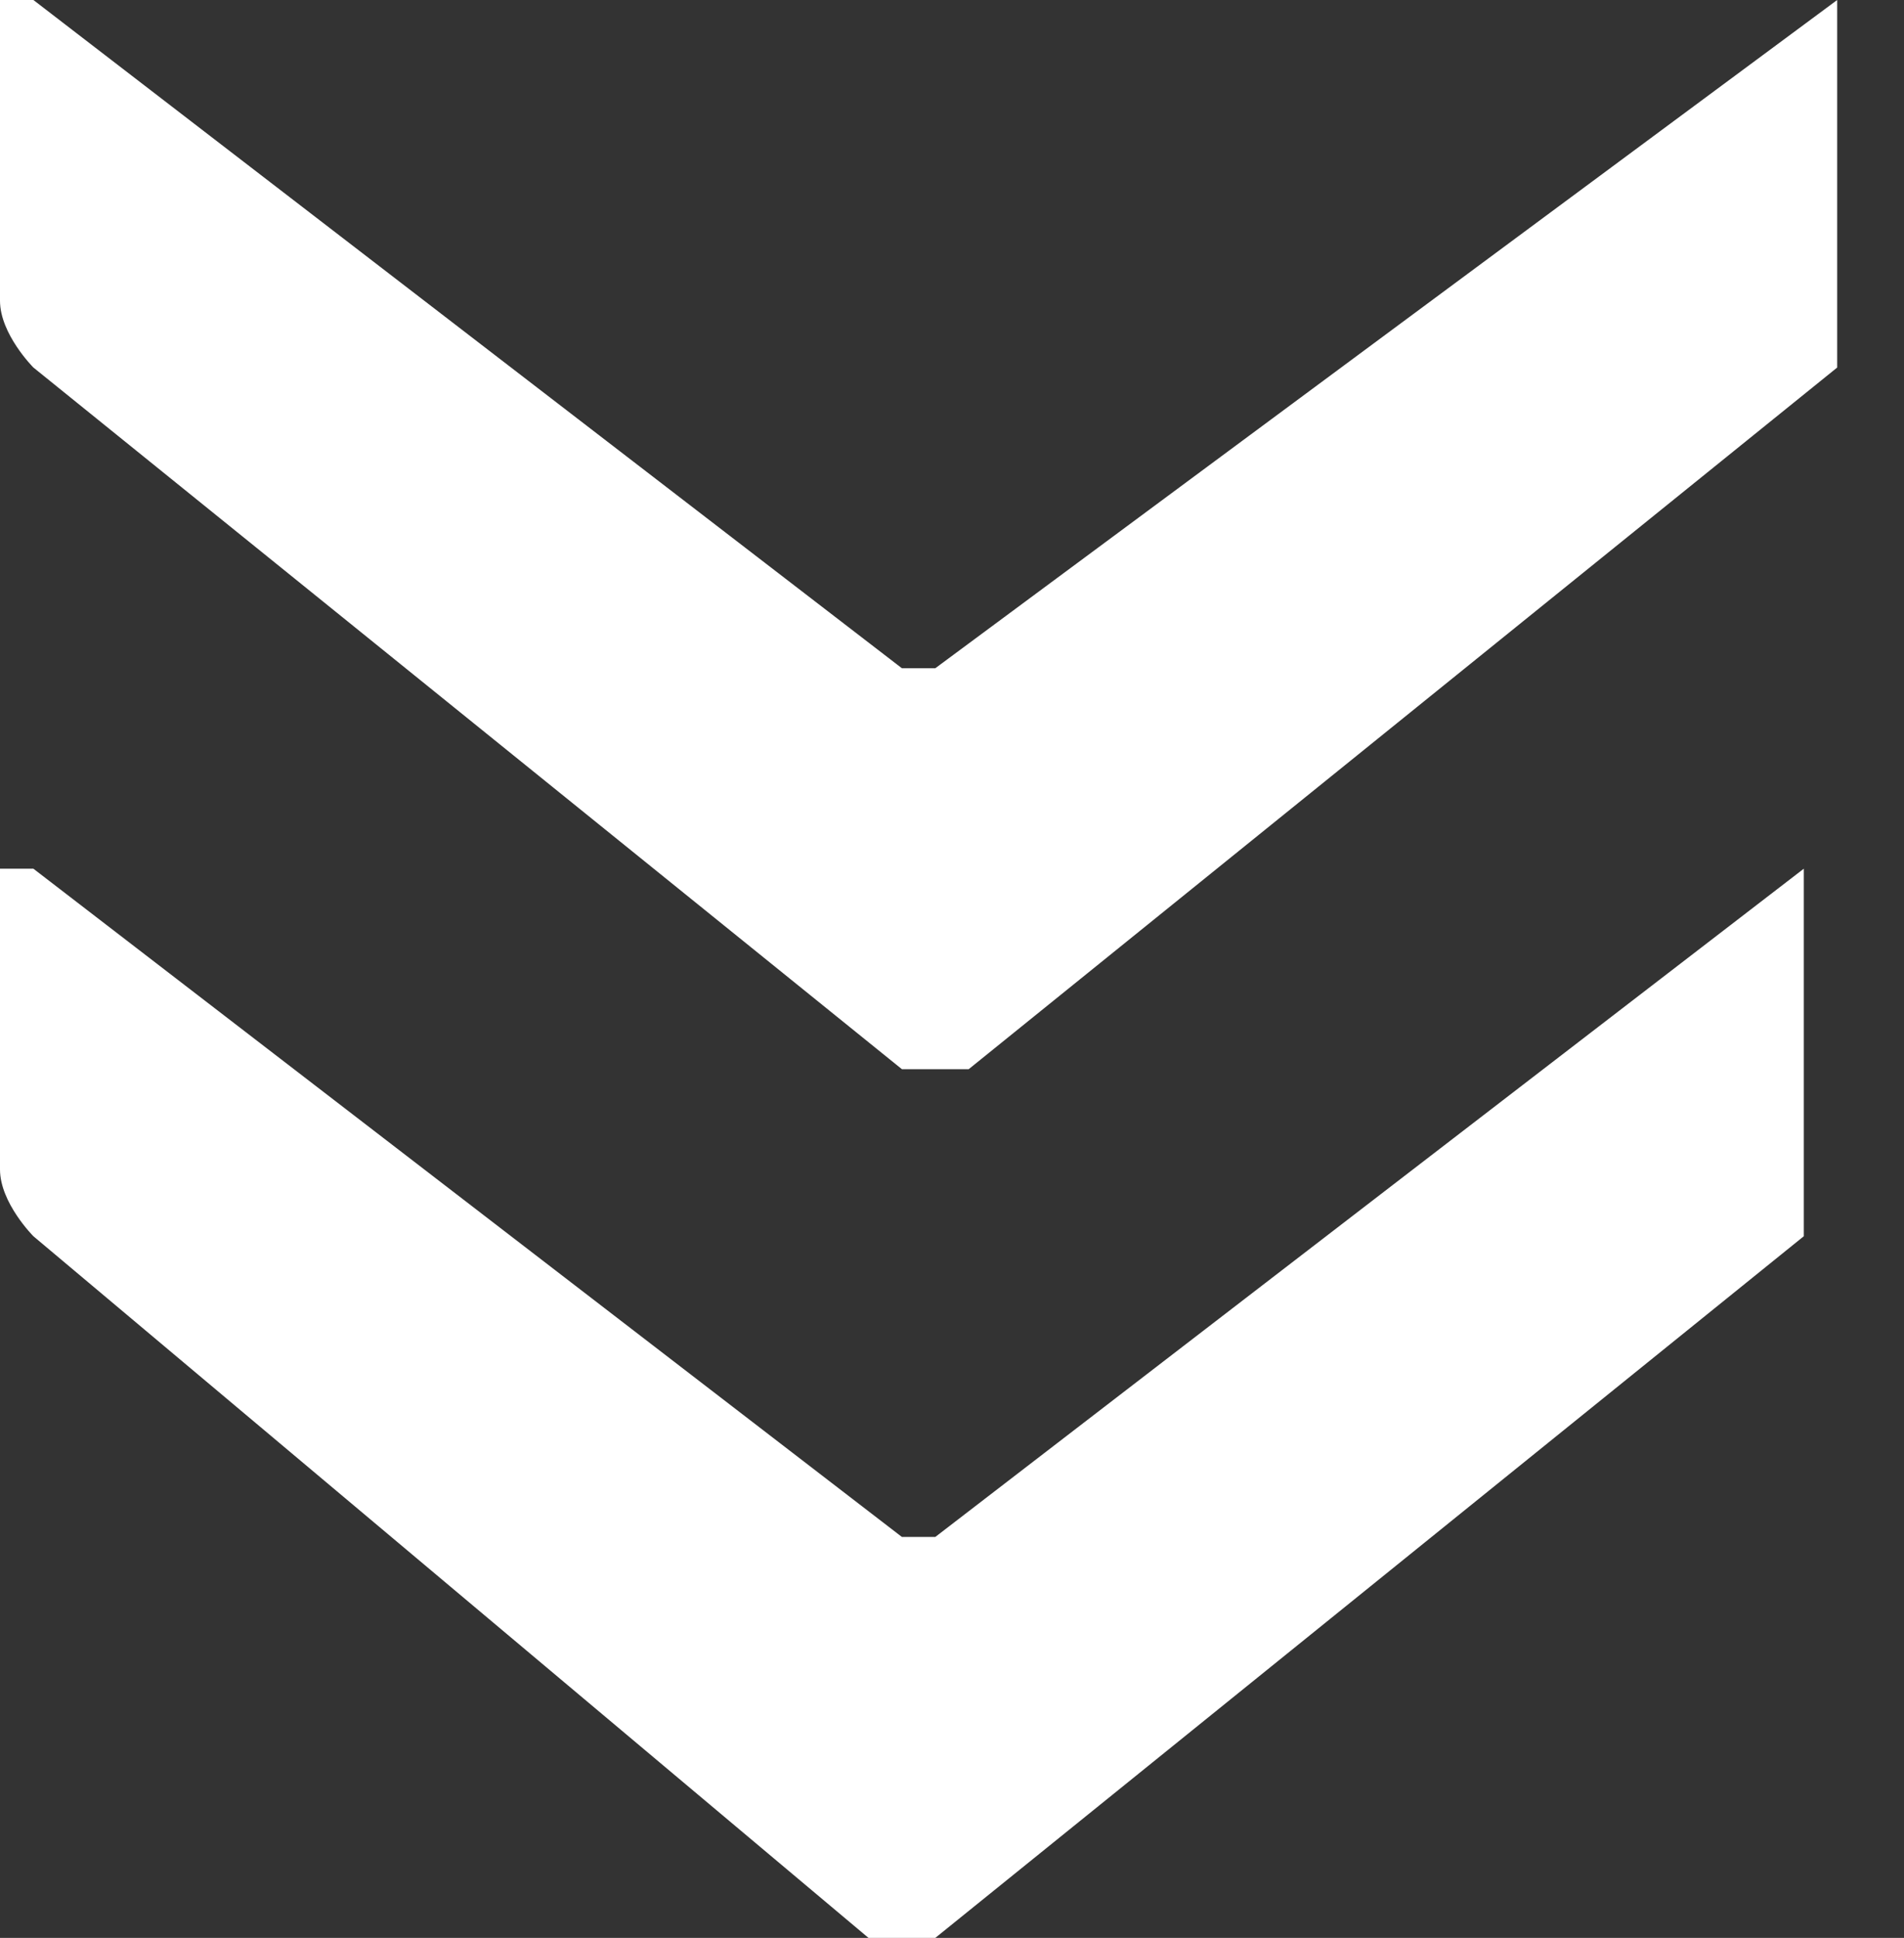 <?xml version="1.0" encoding="UTF-8"?>
<svg xmlns="http://www.w3.org/2000/svg" version="1.1" viewBox="0 0 5.7 5.8">
  <rect x="0" y="0" width="5.7" height="5.8" fill="#333333" stroke="none"/>
  <defs>
    <style>
      .cls-1 {
        fill: #fff;
      }
    </style>
  </defs>
  <!-- Generator: Adobe Illustrator 28.7.1, SVG Export Plug-In . SVG Version: 1.2.0 Build 142)  -->
  <g>
    <g id="Ebene_1">
      <path class="cls-1" d="M0,2.6s0,0,.1,0l2.6,2s0,0,.1,0l2.6-2s0,0,0,0,0,0,0,0,0,0,0,.1v.8c0,.1,0,.2,0,.2l-2.6,2.1s0,0-.1,0,0,0-.1,0L.1,3.7c0,0-.1-.1-.1-.2v-.8c0,0,0-.1,0-.1ZM0,0s0,0,.1,0l2.6,2s0,0,.1,0L5.5,0s0,0,0,0,0,0,0,0,0,0,0,.1v.8c0,.1,0,.2,0,.2l-2.6,2.1s0,0-.1,0,0,0-.1,0L.1,1.1c0,0-.1-.1-.1-.2V.1C0,0,0,0,0,0Z"/>
    </g>
  </g>
</svg>